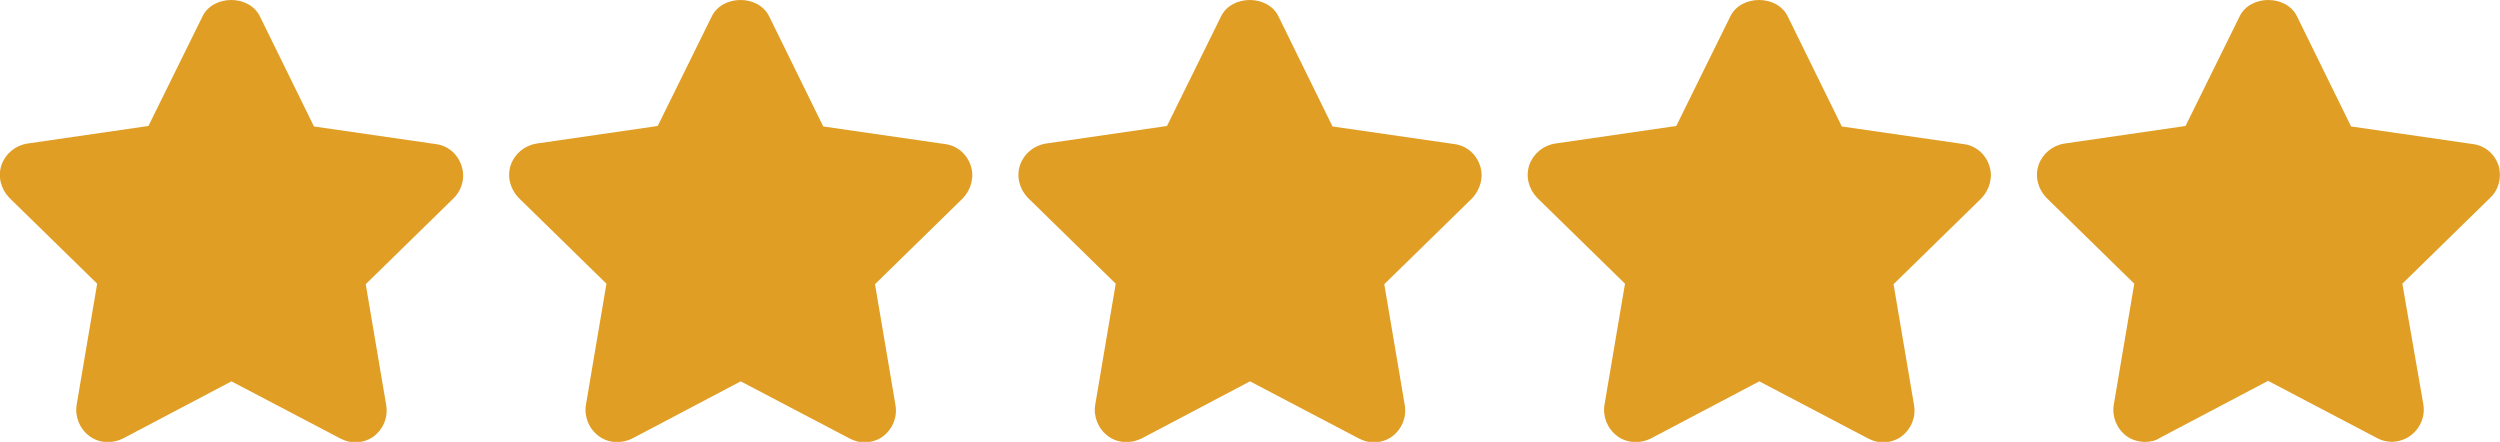 <?xml version="1.0" encoding="utf-8"?>
<!-- Generator: Adobe Illustrator 23.1.1, SVG Export Plug-In . SVG Version: 6.00 Build 0)  -->
<svg version="1.1" id="Capa_1" xmlns="http://www.w3.org/2000/svg" xmlns:xlink="http://www.w3.org/1999/xlink" x="0px" y="0px"
	 viewBox="0 0 512 90.5" style="enable-background:new 0 0 512 90.5;" xml:space="preserve">
<style type="text/css">
	.st0{fill:#E09E24;}
</style>
<g>
	<g>
		<path class="st0" d="M94.5,33.9c-0.8-2.4-2.8-4.1-5.3-4.4l-24.9-3.6L53.2,3.3c-2.2-4.4-9.5-4.4-11.7,0L30.4,25.8L5.6,29.4
			c-2.5,0.4-4.5,2.1-5.3,4.4c-0.8,2.4-0.1,4.9,1.6,6.7l18,17.6l-4.2,24.8c-0.4,2.4,0.6,4.9,2.6,6.4c2,1.5,4.7,1.6,6.9,0.5l22.2-11.7
			l22.3,11.7c1,0.5,2,0.8,3,0.8c1.3,0,2.7-0.4,3.8-1.2c2-1.5,3-3.9,2.6-6.4l-4.2-24.8l18-17.6C94.7,38.8,95.3,36.2,94.5,33.9z"/>
	</g>
</g>
<g>
	<g>
		<path class="st0" d="M198.8,33.9c-0.8-2.4-2.8-4.1-5.3-4.4l-24.9-3.6L157.5,3.3c-2.2-4.4-9.5-4.4-11.7,0l-11.1,22.5l-24.8,3.6
			c-2.5,0.4-4.5,2.1-5.3,4.4c-0.8,2.4-0.1,4.9,1.6,6.7l18,17.6L120,82.9c-0.4,2.4,0.6,4.9,2.6,6.4c2,1.5,4.7,1.6,6.9,0.5l22.2-11.7
			l22.3,11.7c1,0.5,2,0.8,3,0.8c1.3,0,2.7-0.4,3.8-1.2c2-1.5,3-3.9,2.6-6.4l-4.2-24.8l18-17.6C198.9,38.8,199.6,36.2,198.8,33.9z"/>
	</g>
</g>
<g>
	<g>
		<path class="st0" d="M303.1,33.9c-0.8-2.4-2.8-4.1-5.3-4.4l-24.9-3.6L261.8,3.3c-2.2-4.4-9.5-4.4-11.7,0L239,25.8l-24.8,3.6
			c-2.5,0.4-4.5,2.1-5.3,4.4c-0.8,2.4-0.1,4.9,1.6,6.7l18,17.6l-4.2,24.8c-0.4,2.4,0.6,4.9,2.6,6.4c2,1.5,4.7,1.6,6.9,0.5L256,78.1
			l22.3,11.7c1,0.5,2,0.8,3,0.8c1.3,0,2.7-0.4,3.8-1.2c2-1.5,3-3.9,2.6-6.4l-4.2-24.8l18-17.6C303.2,38.8,303.9,36.2,303.1,33.9z"/>
	</g>
</g>
<g>
	<g>
		<path class="st0" d="M407.4,33.9c-0.8-2.4-2.8-4.1-5.3-4.4l-24.9-3.6L366.1,3.3c-2.2-4.4-9.5-4.4-11.7,0l-11.1,22.5l-24.8,3.6
			c-2.5,0.4-4.5,2.1-5.3,4.4c-0.8,2.4-0.1,4.9,1.6,6.7l18,17.6l-4.2,24.8c-0.4,2.4,0.6,4.9,2.6,6.4c2,1.5,4.7,1.6,6.9,0.5l22.2-11.7
			l22.3,11.7c1,0.5,2,0.8,3,0.8c1.3,0,2.7-0.4,3.8-1.2c2-1.5,3-3.9,2.6-6.4l-4.2-24.8l18-17.6C407.5,38.8,408.2,36.2,407.4,33.9z"/>
	</g>
</g>
<g>
	<g>
		<path class="st0" d="M511.7,33.9c-0.8-2.4-2.8-4.1-5.3-4.4l-24.9-3.6L470.4,3.3c-2.2-4.4-9.5-4.4-11.7,0l-11.1,22.5l-24.8,3.6
			c-2.5,0.4-4.5,2.1-5.3,4.4c-0.8,2.4-0.1,4.9,1.6,6.7l18,17.6l-4.2,24.8c-0.4,2.4,0.6,4.9,2.6,6.4c1.1,0.8,2.5,1.2,3.8,1.2
			c1,0,2.1-0.2,3-0.8L464.5,78l22.3,11.7c2.2,1.2,4.8,1,6.9-0.5c2-1.5,3-3.9,2.6-6.4L492,58.1l18-17.6
			C511.8,38.8,512.4,36.2,511.7,33.9z"/>
	</g>
</g>
</svg>
